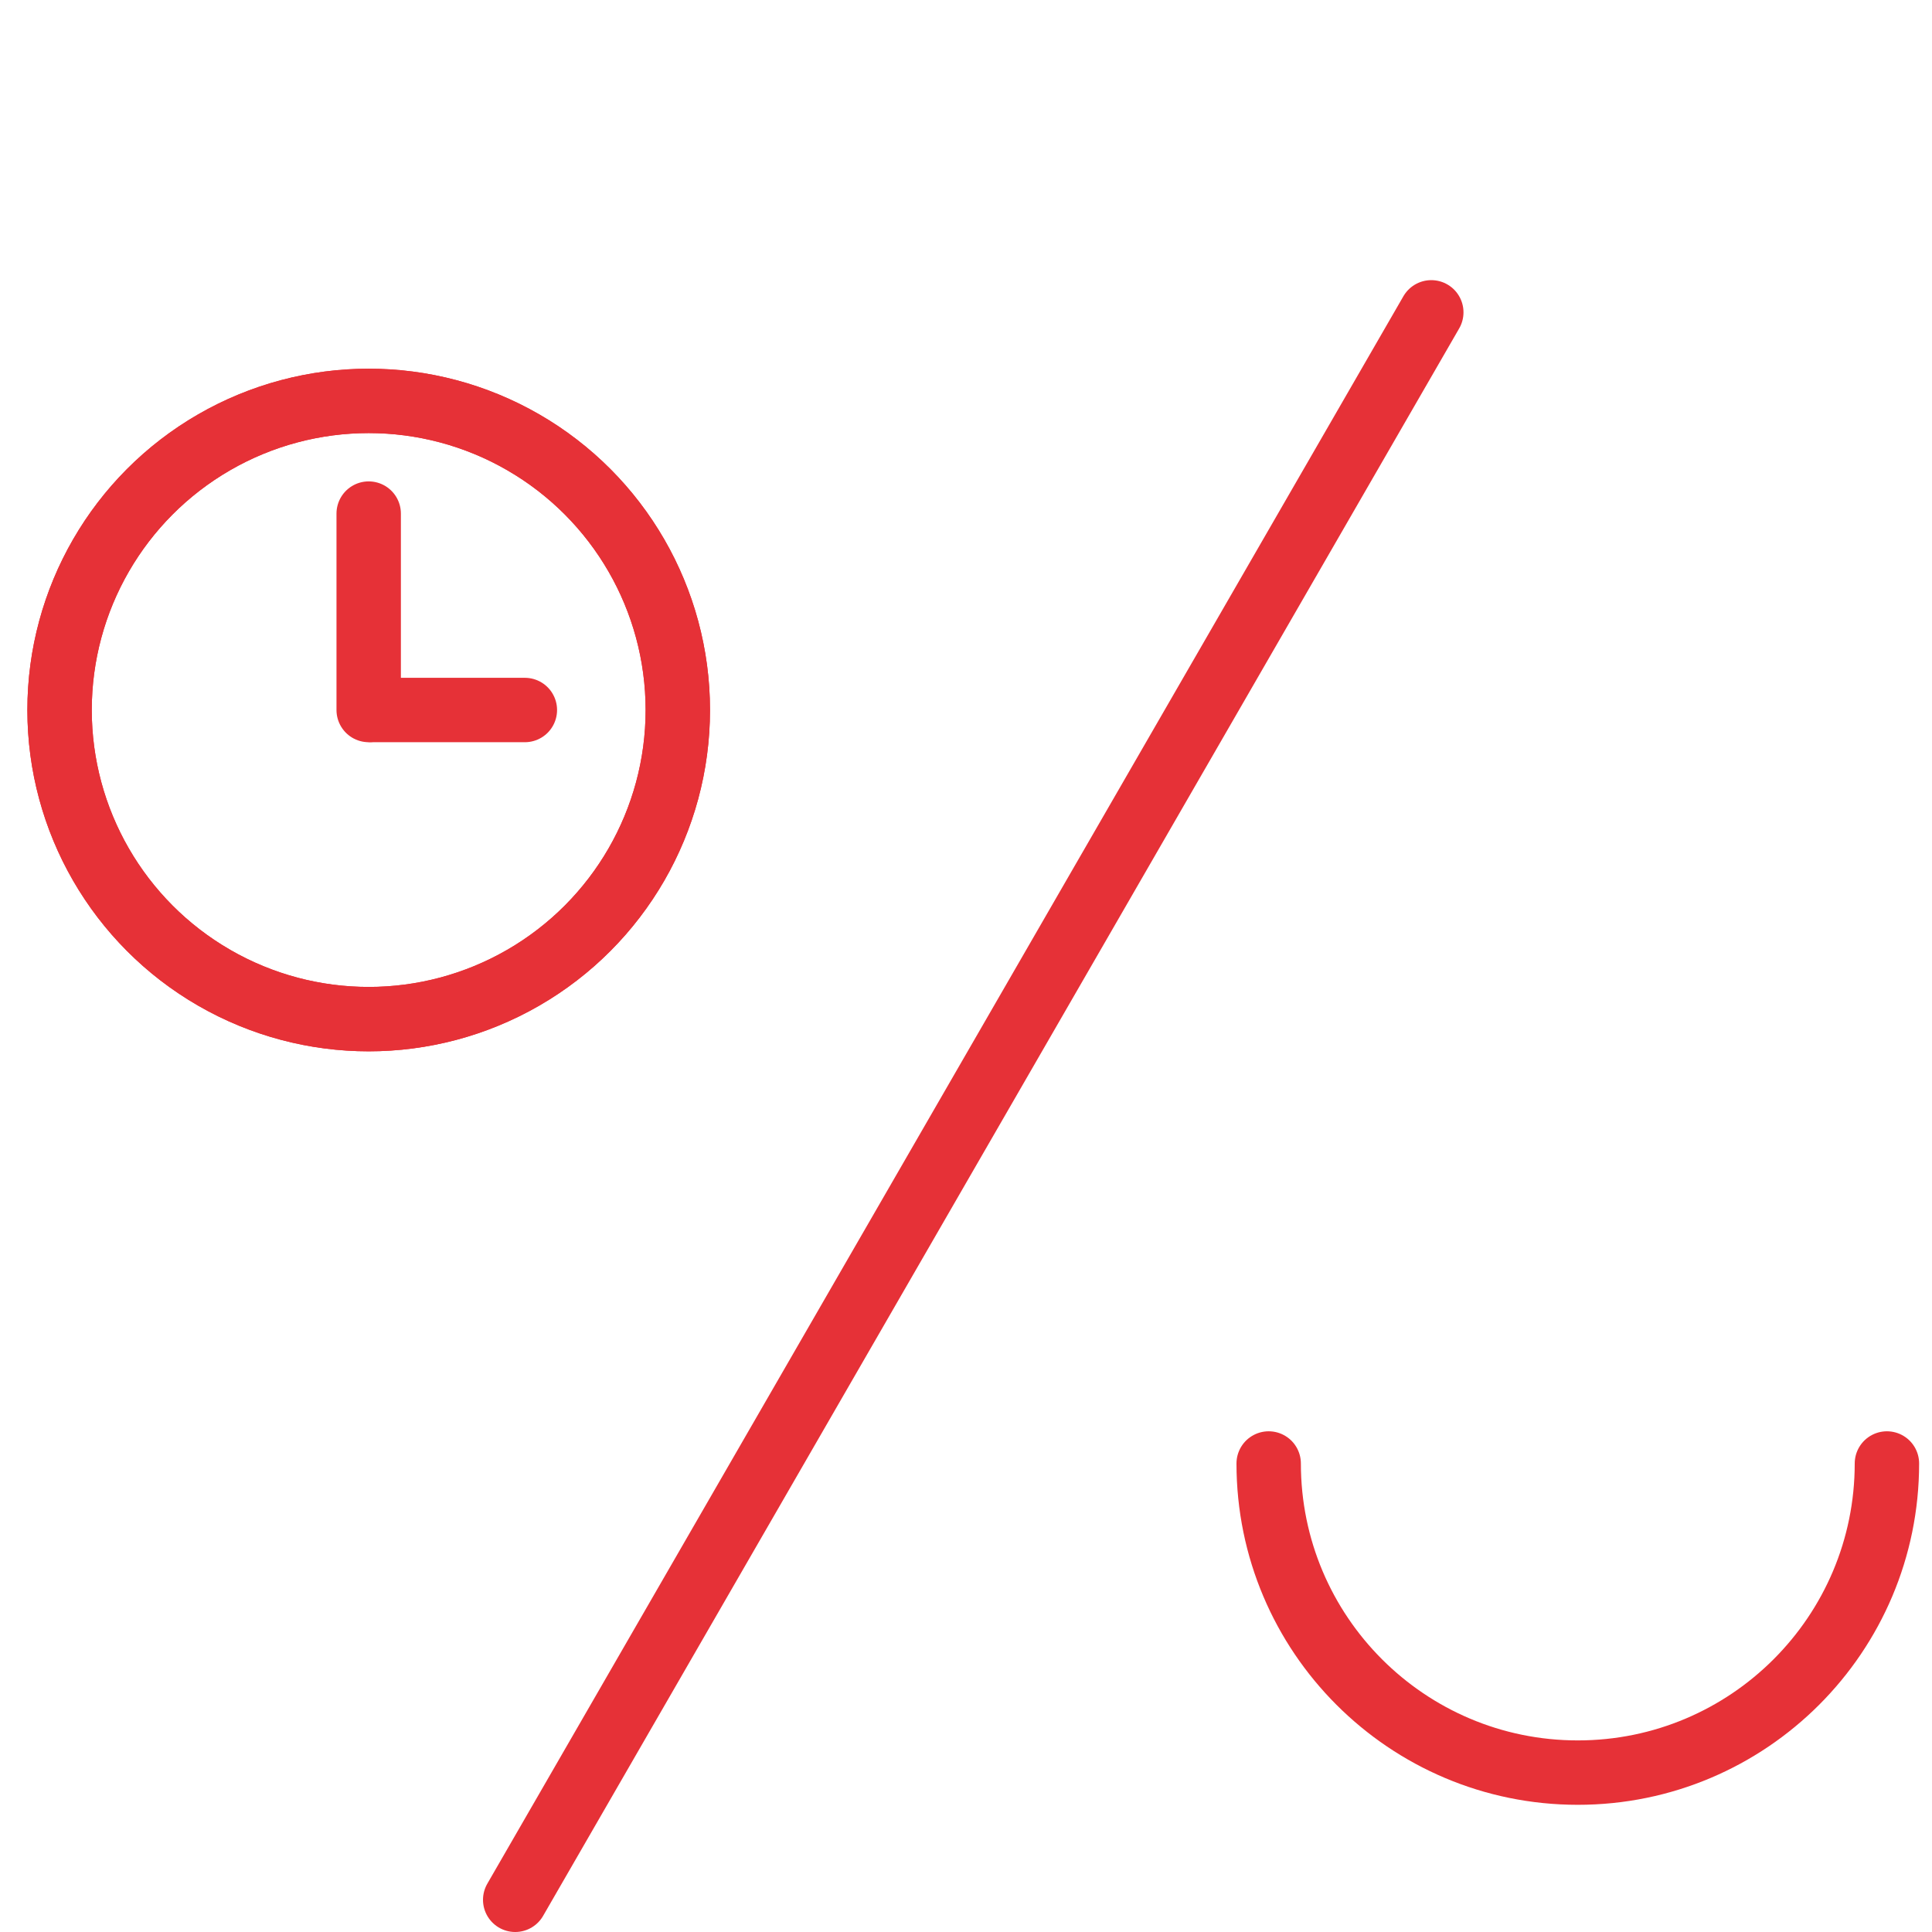 <?xml version="1.0" encoding="utf-8"?>
<!-- Generator: Adobe Illustrator 19.1.0, SVG Export Plug-In . SVG Version: 6.00 Build 0)  -->
<!DOCTYPE svg PUBLIC "-//W3C//DTD SVG 1.1//EN" "http://www.w3.org/Graphics/SVG/1.1/DTD/svg11.dtd">
<svg version="1.1" id="Ebene_1" xmlns:x="http://ns.adobe.com/Extensibility/1.0/" xmlns:i="http://ns.adobe.com/AdobeIllustrator/10.0/" xmlns:graph="http://ns.adobe.com/Graphs/1.0/"
	 xmlns="http://www.w3.org/2000/svg" xmlns:xlink="http://www.w3.org/1999/xlink" x="0px" y="0px" viewBox="-14 -48 120 120"
	 style="enable-background:new -14 -48 120 120;" xml:space="preserve">
<style type="text/css">
	.st0{fill:none;stroke:#E63137;stroke-width:4;stroke-linecap:round;stroke-miterlimit:10;}
	.st1{fill:none;stroke:#E63137;stroke-width:4;stroke-linecap:round;stroke-miterlimit:1;}
</style>
<path id="XMLID_448_" class="st0" d="M103.2,42.9c0,10.6-8.6,19.2-19.2,19.2s-19.2-8.6-19.2-19.2"/>
<line id="XMLID_447_" class="st0" x1="74.9" y1="-28.6" x2="18" y2="70"/>
<g>
	<circle id="XMLID_942_" class="st0" cx="8.9" cy="-3.9" r="19.2"/>
	<circle id="XMLID_939_" class="st0" cx="8.9" cy="-3.9" r="19.2"/>
	<line id="XMLID_938_" class="st1" x1="8.9" y1="-16.1" x2="8.9" y2="-3.9"/>
	<line id="XMLID_937_" class="st1" x1="9.1" y1="-3.9" x2="18.6" y2="-3.9"/>
</g>
</svg>
